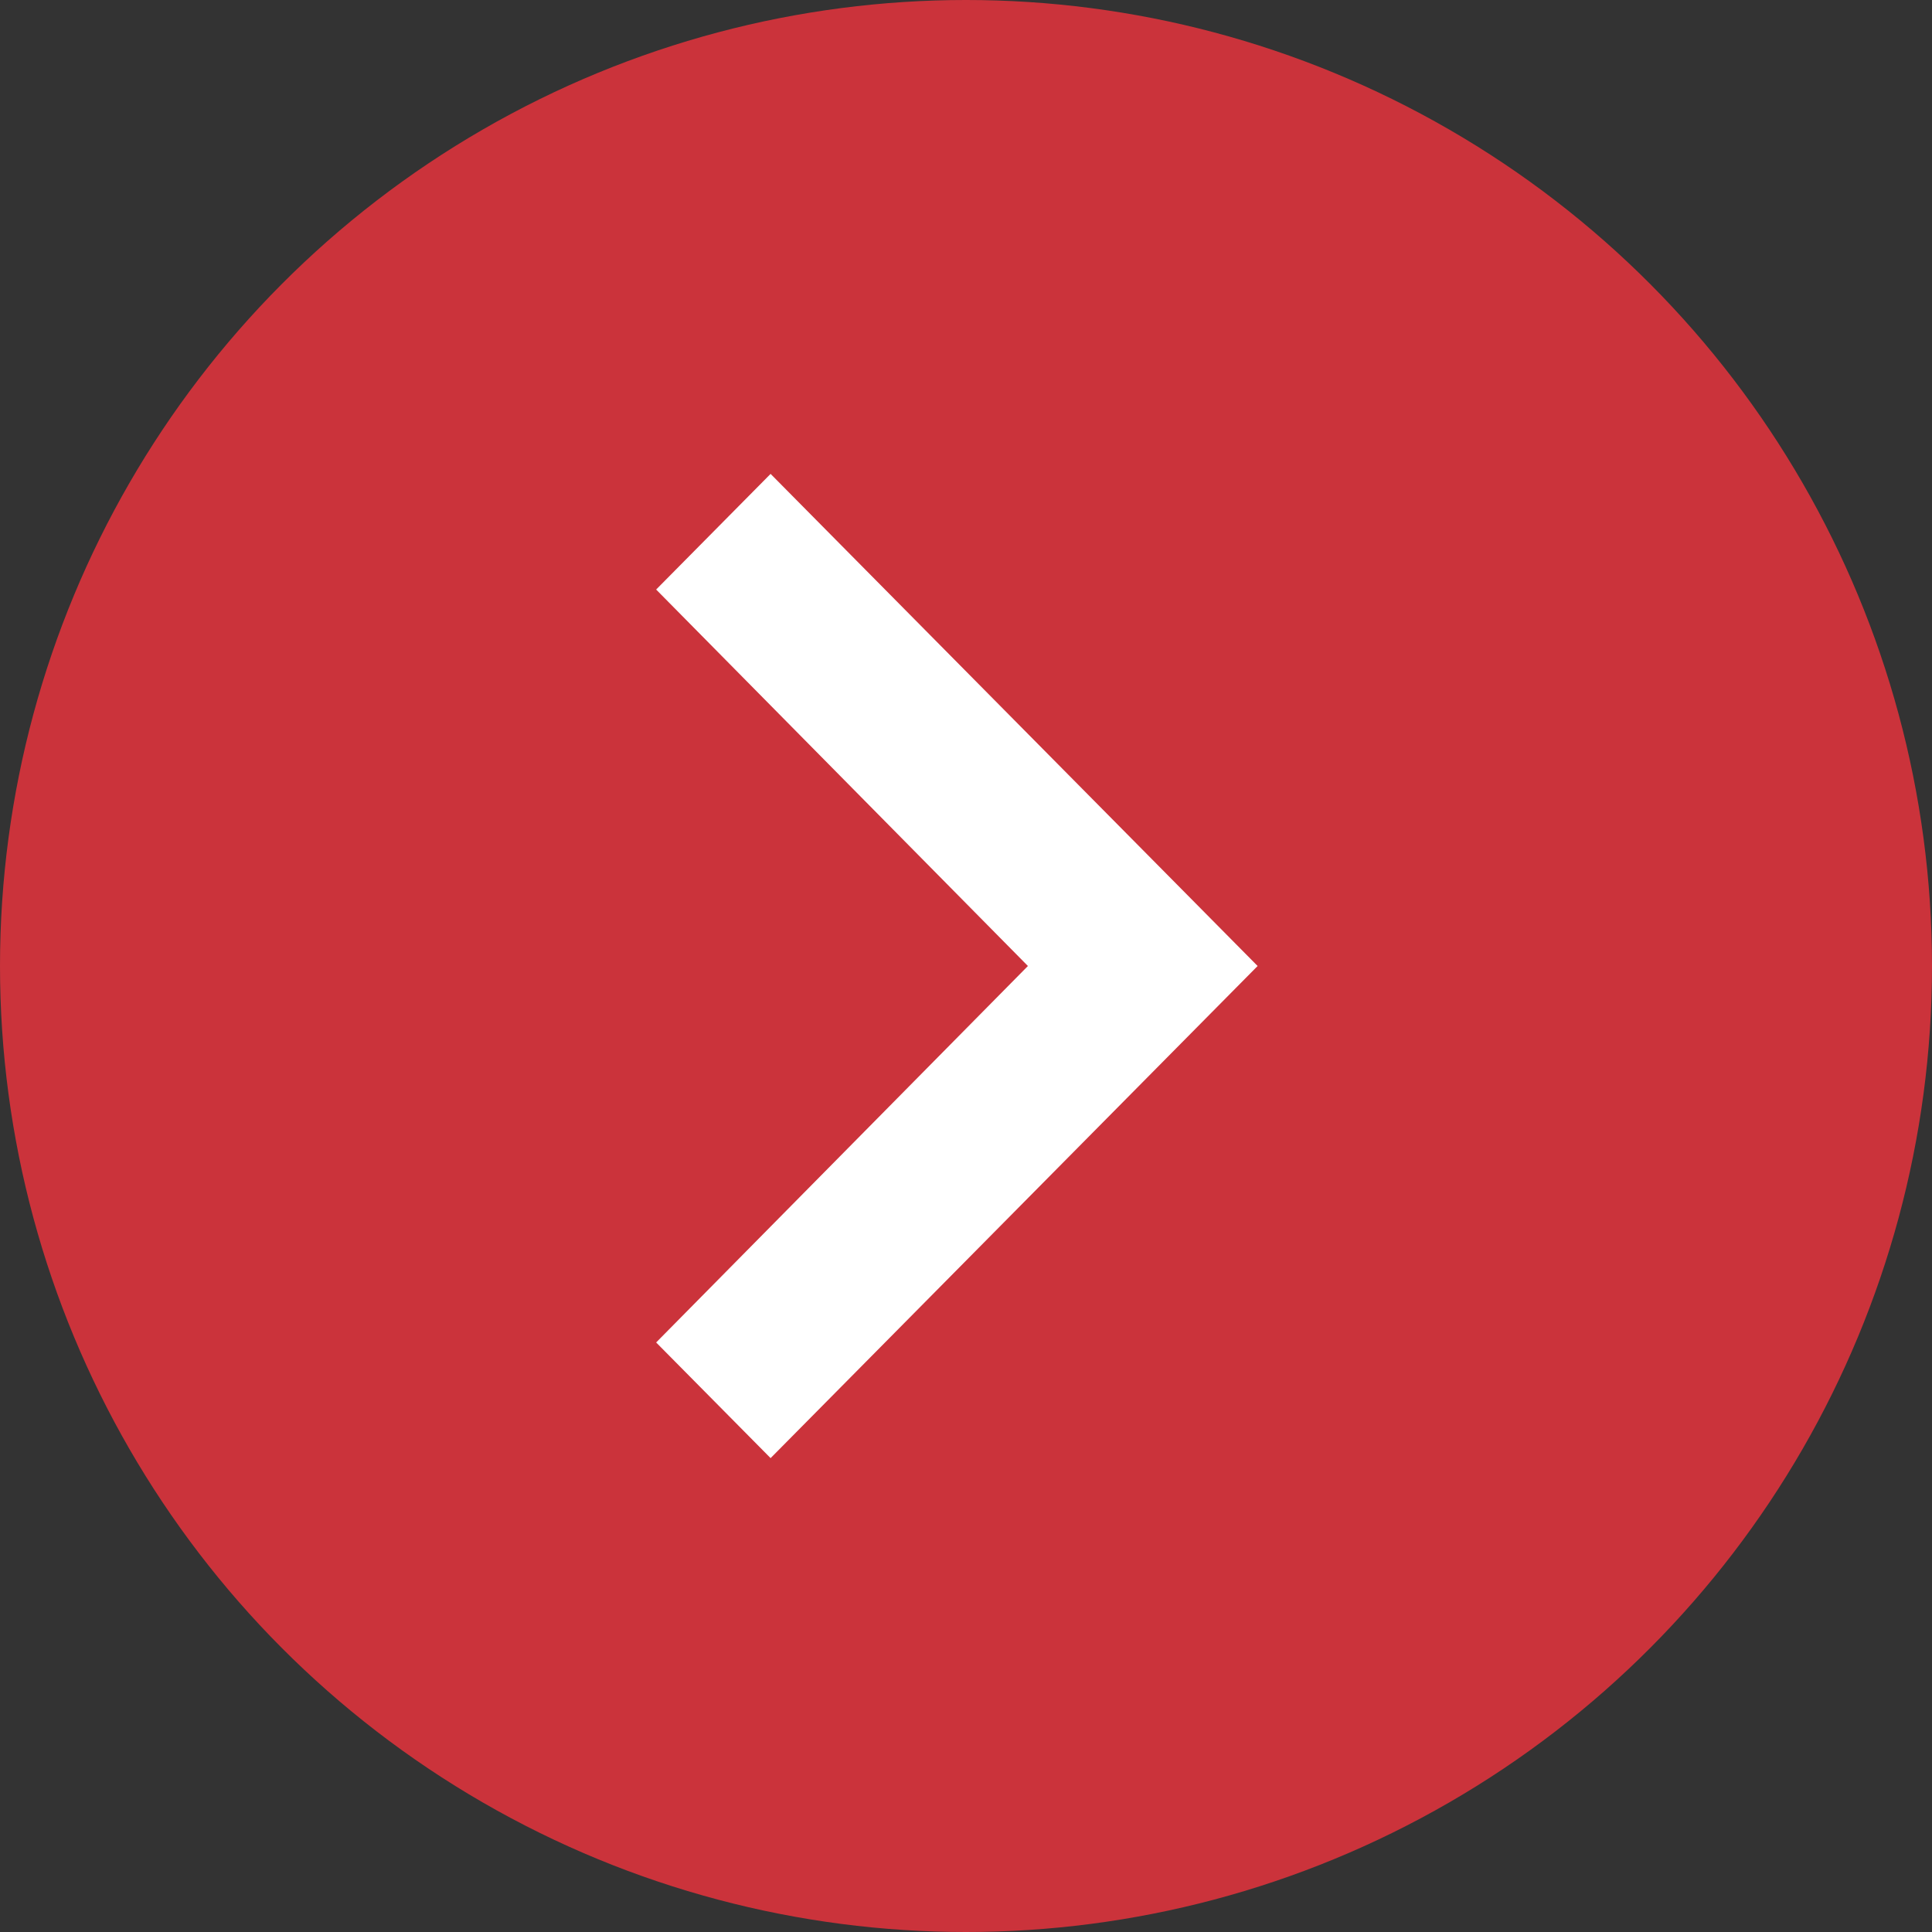 <svg width="106" height="106" viewBox="0 0 106 106" fill="none" xmlns="http://www.w3.org/2000/svg">
<rect x="0" y="0" width="106" height="106" fill="#333333" stroke="none"/>
<circle cx="53" cy="53" r="53" fill="#CB333B"/>
<path d="M36 32.345L56.397 53L36 73.655L42.279 80L69 53L42.279 26L36 32.345Z" fill="white"/>
</svg>
